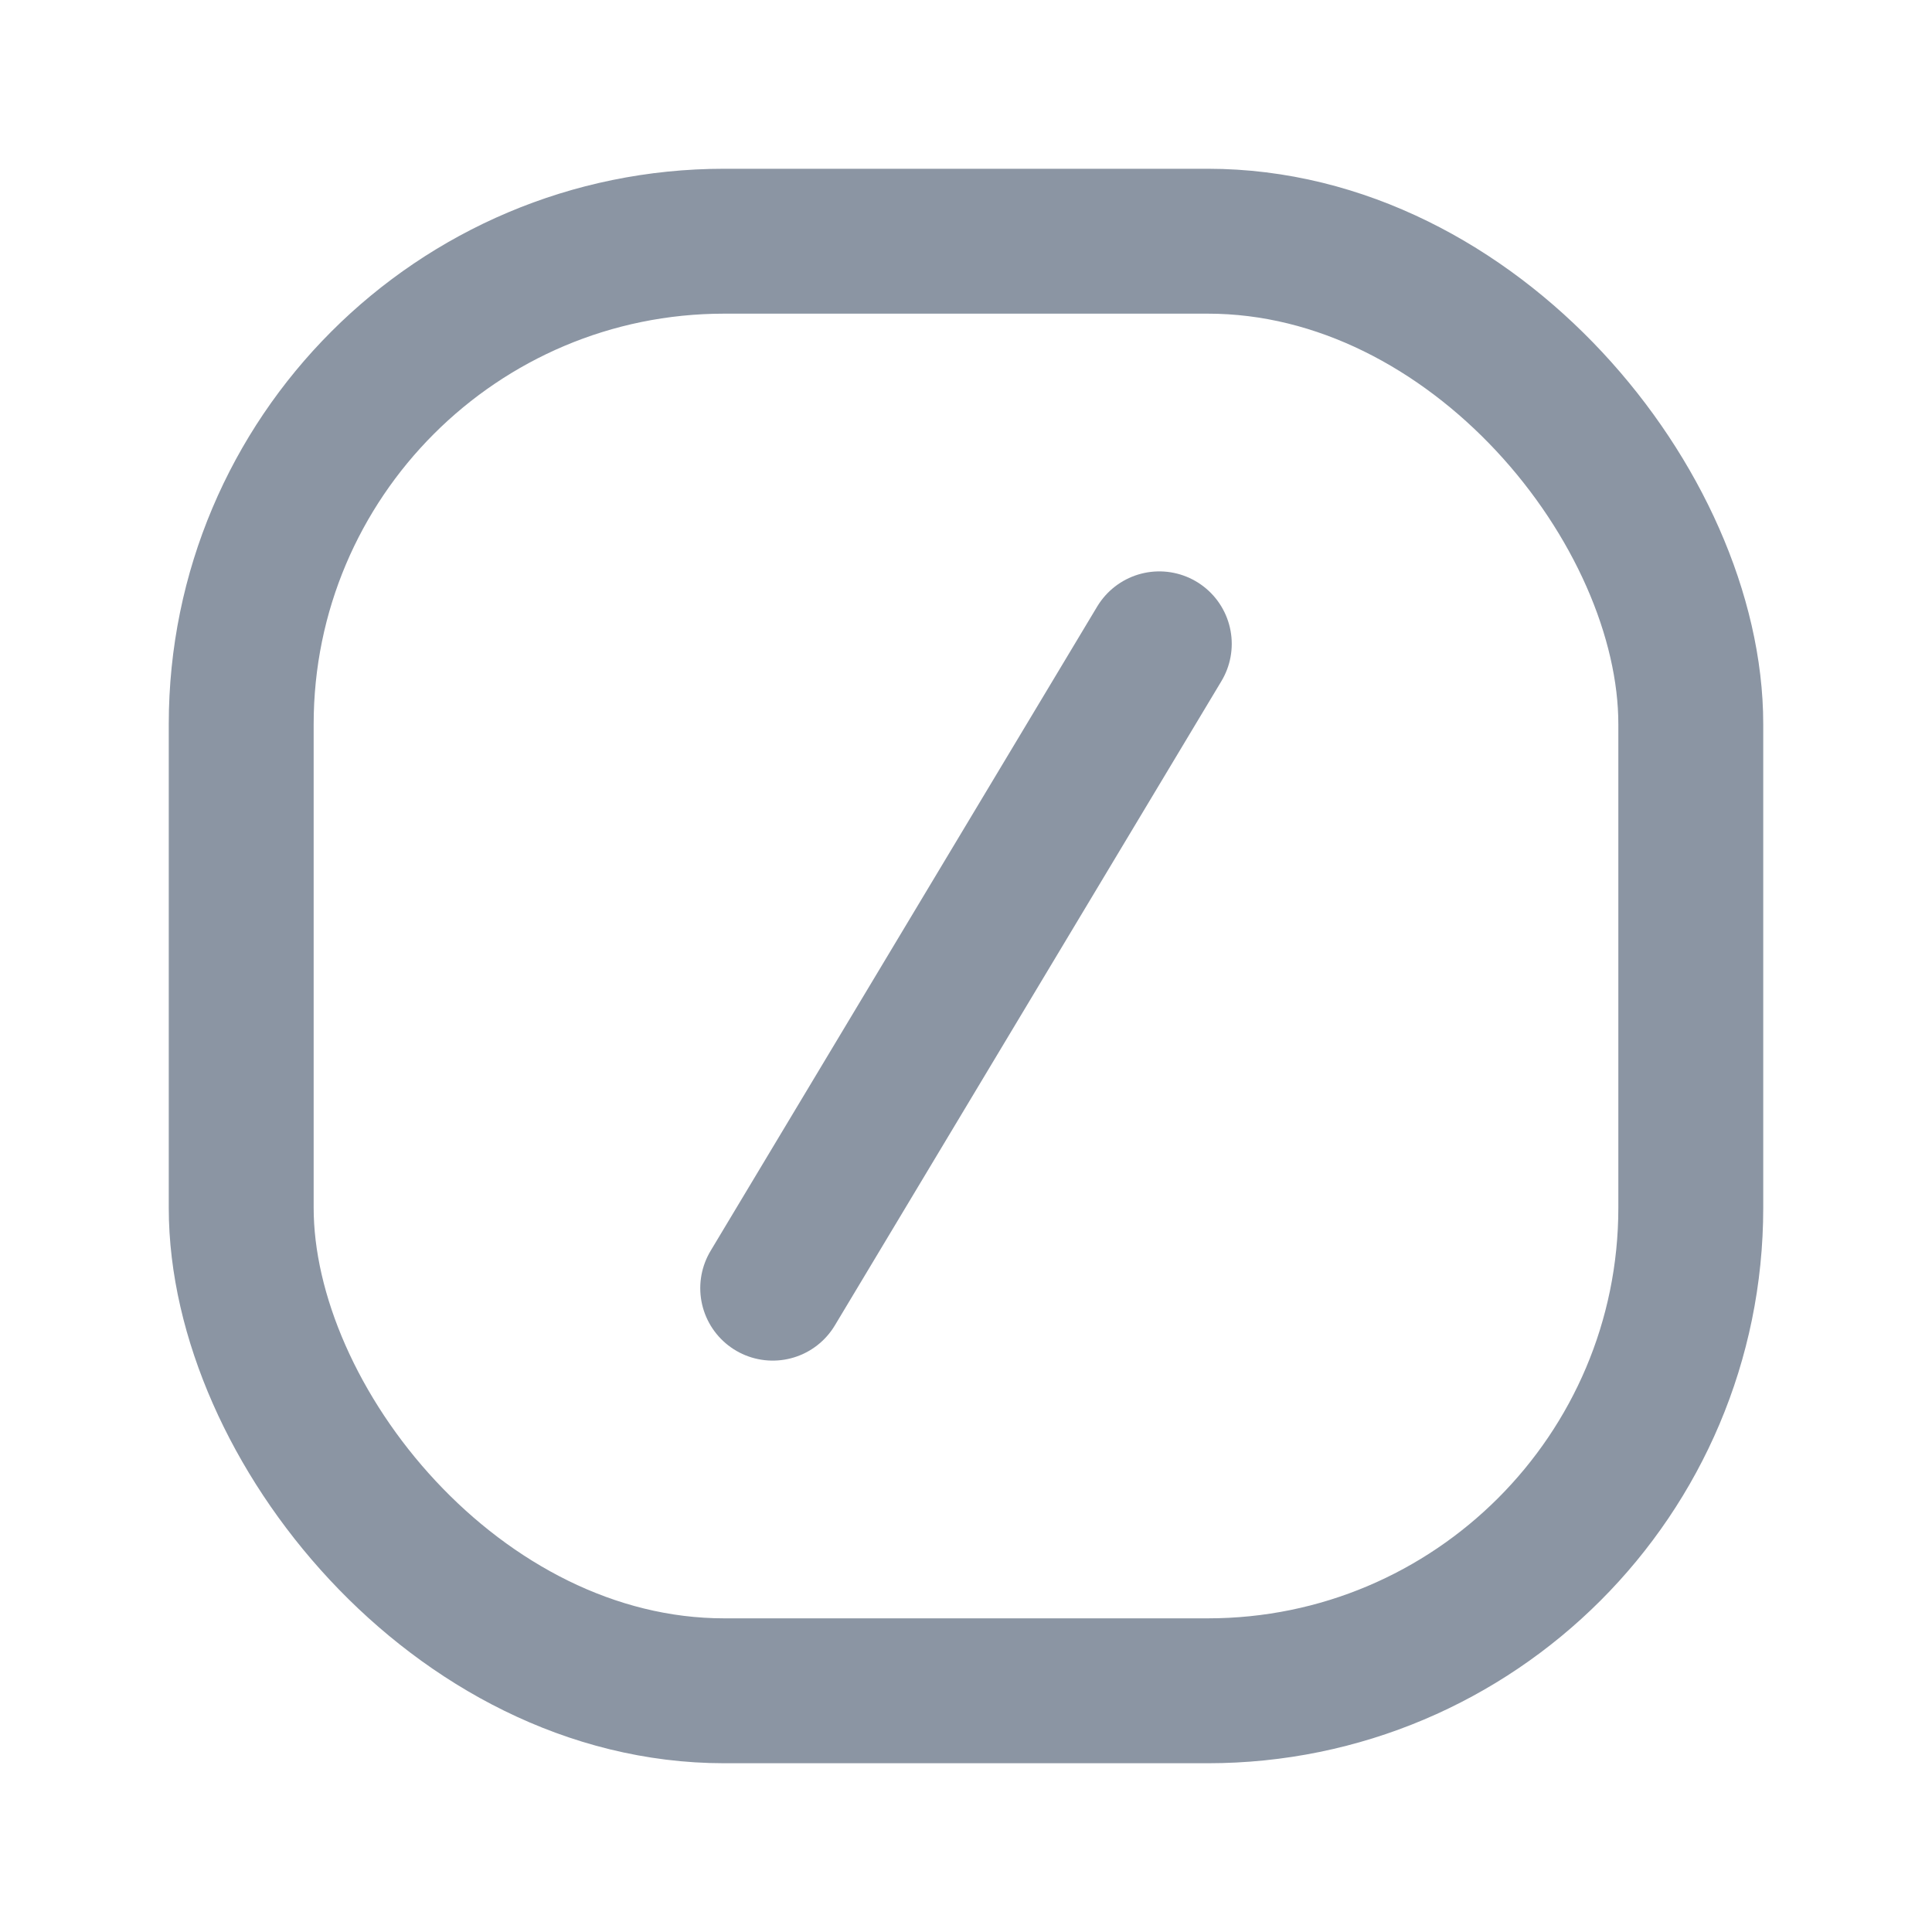 <?xml version="1.0" encoding="UTF-8"?> <svg xmlns="http://www.w3.org/2000/svg" width="20" height="20" viewBox="0 0 20 20" fill="none"><path d="M7.999 13.335L12.001 6.665" stroke="#8B95A3" stroke-width="1.5" stroke-linecap="round" stroke-linejoin="round"></path><rect x="2.497" y="2.497" width="15.006" height="15.006" rx="5" stroke="#8B95A3" stroke-width="1.5" stroke-linecap="round" stroke-linejoin="round"></rect></svg> 